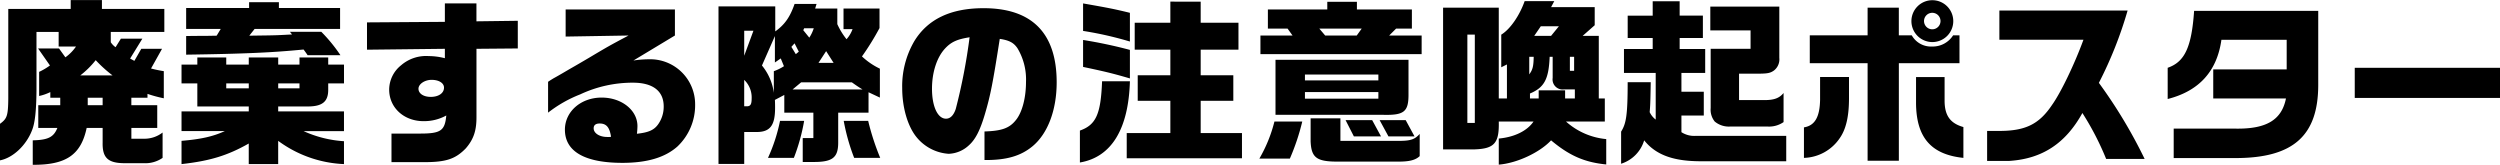 <svg xmlns="http://www.w3.org/2000/svg" width="648.498" height="42.75" viewBox="0 0 648.498 42.75">
  <defs>
    <style>
      .cls-1 {
        fill-rule: evenodd;
      }
    </style>
  </defs>
  <path id="事業C_1タイトル.svg" class="cls-1" d="M366.809,822.218h0.23c8.465,0,12.283-2.622,13.755-9.569h4.141v3.772c-0.092,4.049,1.426,5.383,5.8,5.383h4.877a7.909,7.909,0,0,0,4.876-1.38v-6.579a7.66,7.66,0,0,1-4.738,1.61h-3.359v-2.806H399.1V806.76h-6.717v-1.932h4.187v-1.012a33.136,33.136,0,0,0,4.232,1.15v-7.039a32.794,32.794,0,0,1-3.312-.69l2.852-5.107h-5.382l-1.794,3.129-1.105-.6,3.175-5.153h-5.567l-1.38,2.209a4.688,4.688,0,0,1-1.242-1.288V787.76h13.893v-5.981H384.751v-2.3h-8.1v2.3H360.46v23.233c-0.046,4.508-.322,5.244-2.162,6.579v9.477c3.358-.644,6.808-3.865,8.327-7.821,0.782-1.932,1.1-5.152,1.15-10.259V787.76h5.75v3.772h4.509a11.366,11.366,0,0,1-2.761,2.807l-1.656-2.3h-5.428l3.082,4.417a17.36,17.36,0,0,1-2.806,1.657v6.256a12.738,12.738,0,0,0,2.9-1.012v1.472h2.576v1.932h-5.7v5.889H373.2c-0.966,2.392-2.392,3.128-6.394,3.221v6.348Zm12.329-23.187a23.049,23.049,0,0,0,4-3.956,34.393,34.393,0,0,0,4.371,3.956h-8.373Zm1.932,7.729v-1.932h3.865v1.932H381.07Zm57.041-12.974h8.511a40.953,40.953,0,0,0-4.968-6.072h-8.143l0.552,0.69c-3.451.184-3.865,0.23-7.959,0.276l-3.128.046,1.38-1.748H446.53v-5.429H430.658v-1.518H422.93v1.518H406.6v5.429h8.971l-1.058,1.748-2.623.046c-0.23,0-2.622,0-5.29.046v4.831c15.55-.23,22.4-0.552,30.455-1.334C437.513,792.913,437.605,793.05,438.111,793.786ZM405.4,822.034c7.452-.828,12.007-2.254,17.436-5.337v5.337h7.636v-6.027a30.849,30.849,0,0,0,17.068,6.027V816.1a29.863,29.863,0,0,1-10.489-2.622h10.489v-5.106H430.474v-1.289H437.7c4.141,0.092,5.751-1.15,5.751-4.325V801.1h4.094v-4.877h-4.094v-1.84H436v1.84h-5.521v-1.84h-7.636v1.84H417v-1.84h-7.5v1.84H405.4V801.1H409.5v5.98h13.342v1.289H405.4v5.106h11.225c-3.082,1.426-6.3,2.116-11.225,2.53v6.027ZM417,802.39V801.1h5.843v1.288H417Zm13.479,0V801.1H436v1.288h-5.521Zm29.392,19.138h8.557c5.613,0,8.051-.828,10.72-3.588,2.07-2.393,2.806-4.693,2.76-8.373V792.13l10.719-.092v-7.176L481.9,785v-4.647h-8.189v4.785l-20.2.138v7.085l20.2-.231v2.439a17.159,17.159,0,0,0-4.187-.552,9.913,9.913,0,0,0-7.176,2.392,8.117,8.117,0,0,0-3.083,6.3c0,4.692,3.819,8.189,8.925,8.189a11.968,11.968,0,0,0,5.889-1.472c-0.368,3.956-1.426,4.692-6.809,4.692h-7.407v7.407Zm10.168-16.93c-1.887,0-3.175-.874-3.175-2.117,0-1.2,1.61-2.3,3.405-2.3,1.886,0,3.22.827,3.22,2.024C473.484,803.632,472.1,804.6,470.034,804.6Zm49.726,17.114c6.395,0,11.042-1.38,14.262-4.232a14.732,14.732,0,0,0,4.6-10.95,11.66,11.66,0,0,0-12.007-11.685,28.019,28.019,0,0,0-4,.322l10.765-6.487v-6.763H505.039v7.039l16.331-.276c-4.876,2.576-5.428,2.9-10.305,5.8-1.794,1.059-3.45,2.025-4.508,2.623-1.518.874-3.037,1.794-4.555,2.623-0.092.045-1.15,0.689-1.518,0.966v8a32.823,32.823,0,0,1,8.327-4.739,32.038,32.038,0,0,1,13.664-3.037c5.2,0,8,2.162,8,6.165a7.882,7.882,0,0,1-1.519,4.739c-1.058,1.426-2.484,2.024-5.428,2.346a17.868,17.868,0,0,0,.138-1.979c0-4.14-4.1-7.406-9.293-7.406-5.383,0-9.523,3.635-9.523,8.327C504.855,818.767,510.007,821.712,519.76,821.712ZM515.85,815c-2.024,0-3.543-.966-3.543-2.254,0-.828.553-1.242,1.565-1.242,1.748,0,2.576,1.012,2.944,3.45l-0.368.046h-0.6Zm28.84,6.993h6.671v-8.281h3.22c3.5,0,4.785-1.7,4.785-6.257,0-.644,0-1.2-0.046-2.07l2.438-1.288v4.6H569.3v6.578h-2.76v6.211h2.576c5.06,0.046,6.579-1.058,6.625-4.876v-7.913h7.867V803.4l2.944,1.38v-7.5a18.189,18.189,0,0,1-4.647-3.174,67.368,67.368,0,0,0,4.555-7.362v-5.059h-9.339v5.336h2.346a8.1,8.1,0,0,1-1.564,2.622,18.17,18.17,0,0,1-2.392-3.91v-4.048h-5.751l0.368-1.2h-5.7c-1.2,3.451-2.576,5.383-5.014,7.131v-6.487H544.69v40.853Zm23.555-32.756-1.564-1.932,0.23-.506H569.4A9.74,9.74,0,0,1,568.245,789.232Zm-16.884,4.693v-6.487h2.392Zm7.683,9.615a14.1,14.1,0,0,0-3.083-7.085l3.359-7.637v6.855l1.518-1.058,0.828,2.024a12.528,12.528,0,0,1-2.622,1.288v5.613Zm5.7-10.029-1.15-1.886,0.828-.921,1.1,2.162Zm5.889,2.254,1.978-3.037,1.933,3.037h-3.911Zm-19.276,11.271v-6.854a6.31,6.31,0,0,1,1.932,4.876c0,1.472-.322,1.978-1.242,1.978h-0.69Zm12.559-4.37,2.209-1.841h13.157c1.242,0.874,1.426,1.012,2.76,1.841H563.92Zm-6.394,17.758h6.716a49.927,49.927,0,0,0,2.669-9.615h-6.257A43.593,43.593,0,0,1,557.526,820.424Zm22.358,0h6.763a63.408,63.408,0,0,1-3.128-9.615H577.17A52.334,52.334,0,0,0,579.884,820.424Zm33.809,0.552h0.414c5.336,0,8.971-1.058,11.961-3.5,4-3.267,6.349-9.385,6.349-16.655,0-12.743-6.395-19.23-18.954-19.23-8.557,0-14.538,2.852-18.034,8.649a23.122,23.122,0,0,0-3.083,12.054c0,4.923,1.334,9.615,3.5,12.467a11.724,11.724,0,0,0,8.557,4.6,8.071,8.071,0,0,0,5.244-2.209c1.7-1.518,2.9-3.864,4.141-8.05,1.472-4.969,2.07-8.1,3.864-19.553,2.484,0.368,3.635,1.012,4.6,2.439a15.748,15.748,0,0,1,2.208,8.741c0,4.14-1.012,7.959-2.668,9.937-1.657,2.07-3.681,2.76-8.1,2.9v7.407Zm-9.983-10.72c-2.163,0-3.635-3.174-3.635-7.775,0-4.232,1.242-8.1,3.358-10.4,1.611-1.749,3.175-2.439,6.395-2.945a150.122,150.122,0,0,1-3.588,18.586C605.688,809.382,604.814,810.256,603.71,810.256Zm46.873,10.259h29.9v-6.532H669.768V805.61h8.465v-6.625h-8.465v-6.624h9.8v-6.993h-9.8v-5.475H661.9v5.475h-9.247v6.993H661.9v6.624h-8.465v6.625H661.9v8.373H650.583v6.532Zm0.829-30.271v-7.452c-4.141-1.013-5.613-1.289-12.146-2.439v7.131A91.659,91.659,0,0,1,651.412,790.244Zm0,9.569v-7.406a121.728,121.728,0,0,0-12.146-2.576v6.992C644.925,798.019,647,798.525,651.412,799.813ZM638.438,821.62c8.143-1.381,12.605-8.6,12.974-21.071h-7.223c-0.322,8.511-1.564,11.317-5.751,12.79v8.281Zm46.828-28.109h41.819V788.68h-8.419l1.794-1.794h4.095v-4.969H710.293v-1.978H702.61v1.978H687.2v4.969h5.107l1.288,1.794h-8.327v4.831Zm16.792-4.831-1.518-1.794h11l-1.288,1.794h-8.189Zm-12.881,20.565h27.6c5.8,0.184,6.946-.736,6.9-5.475v-8.787h-34.5v14.262Zm7.636-8.925V798.8H715.86v1.518H696.813Zm0,4.738v-1.7H715.86v1.7H696.813Zm8.373,16.332H721.15c2.806,0,4.371-.414,5.429-1.426v-5.751c-1.242,1.38-2.3,1.748-4.877,1.794H706.014v-5.843h-7.728v5.981C698.47,820.286,699.758,821.39,705.186,821.39Zm4.325-6.533h7.039l-2.3-4.232h-6.9Zm8.971,0h6.763l-2.3-4.232h-6.762Zm-33.492,5.751H692.9a57.54,57.54,0,0,0,3.22-9.615H688.9A36.927,36.927,0,0,1,684.99,820.608Zm62.1,1.564c4.738-.368,10.673-3.174,13.571-6.3,4.785,4,8.695,5.7,14.308,6.256v-6.579a18.142,18.142,0,0,1-10.443-4.554H774.6v-5.981h-1.564v-16.24h-4.187l3.129-2.761v-4.692H760.663l0.829-1.564h-7.683c-1.335,3.773-3.773,7.315-6.073,8.7v8.465l1.472-.736v8.833h-2.116V781.457H732.646v36.759h8.235c5.107-.184,6.349-1.657,6.211-7.223h9.017c-1.656,2.438-4.969,4.048-9.017,4.416v6.763Zm9.2-33.4,1.7-2.484h4.693l-2.025,2.484h-4.37Zm-17.344,22.589V788.45h1.932v22.911h-1.932Zm16.056-12.606V794.2h1.15C756.109,796.731,755.879,797.559,755.005,798.755Zm0.184,6.257v-1.288c3.726-1.565,4.876-3.726,5.106-9.523h0.782v5.475a2.6,2.6,0,0,0,2.853,2.99h2.9v2.346H764.3V802.9h-6.855v2.116h-2.254Zm10.351-7.177V794.2h1.1v3.634h-1.1Zm14.992,2.945c0,8.74-.414,10.764-1.7,12.835v8.327a9.089,9.089,0,0,0,5.981-6.072c3.22,4.048,8.1,5.428,14.721,5.428h22.129v-6.579H798.014a6.028,6.028,0,0,1-3.542-.966v-4.324h5.8v-6.165h-5.8v-4.877h6.165v-6.211h-6.625v-2.852h6.026v-5.8h-6.026V779.8h-6.993v3.727h-6.487v5.8h6.487v2.852h-7.453v6.211H787.8v12.1a5.224,5.224,0,0,1-1.564-1.932c0.138-1.61.184-2.162,0.276-7.774h-5.981Zm21.531-8.65V807.5a4.886,4.886,0,0,0,1.058,3.5,5.713,5.713,0,0,0,4.094,1.288h9.523a6.606,6.606,0,0,0,4.233-1.15v-7.545c-1.1,1.334-2.438,1.84-4.969,1.84h-6.578v-6.855h4.784c2.576,0,3.312-.137,4.279-0.828a3.665,3.665,0,0,0,1.38-3.267V781.182h-17.9v6.164h10.443v4.784H802.063Zm57.5-1.748a5.429,5.429,0,1,0-5.429-5.474A5.439,5.439,0,0,0,859.564,790.382ZM842.772,821.16h8.1v-25.3H866.6v-7.223h-1.656a6.252,6.252,0,0,1-5.429,2.9,5.723,5.723,0,0,1-5.291-2.9h-3.358v-7.177h-8.1v7.177h-15v7.223h15v25.3Zm16.792-34.09a2.139,2.139,0,1,1,2.116-2.162A2.14,2.14,0,0,1,859.564,787.07Zm-33.308,33.354a11.606,11.606,0,0,0,9.339-5.2c1.564-2.254,2.346-5.566,2.346-10.213v-5.566h-7.5v5.934c-0.092,4.509-1.381,6.67-4.187,7.131v7.913Zm41.359,0v-8c-3.451-.966-4.877-3.037-4.877-6.855v-6.118h-7.407v6.717C855.377,815.087,859.2,819.55,867.615,820.424Zm6.159,0.782h5.8c8.465-.552,14.537-4.509,18.908-12.422a73.068,73.068,0,0,1,6.165,11.916h9.983a127.561,127.561,0,0,0-11.87-19.736,104,104,0,0,0,7.453-18.77H876.948v7.59h21.807c-2.3,6.3-5.843,13.664-8.1,16.838-3.4,5.106-6.993,6.855-13.986,6.809h-2.9v7.775Zm48.392-.736h16.01c14.952,0,21.485-5.751,21.485-19V782.285h-32.2c-0.644,9.432-2.438,13.25-6.855,14.768v8.1q12.215-3.106,13.94-15.366h16.93v7.683H932.425v7.545h18.863c-1.1,5.52-5.015,7.913-12.882,7.821h-16.24v7.637Zm46.966-15.6h37.678v-7.821H969.132v7.821Z" transform="translate(-358.312 -779.469)"/>
</svg>
